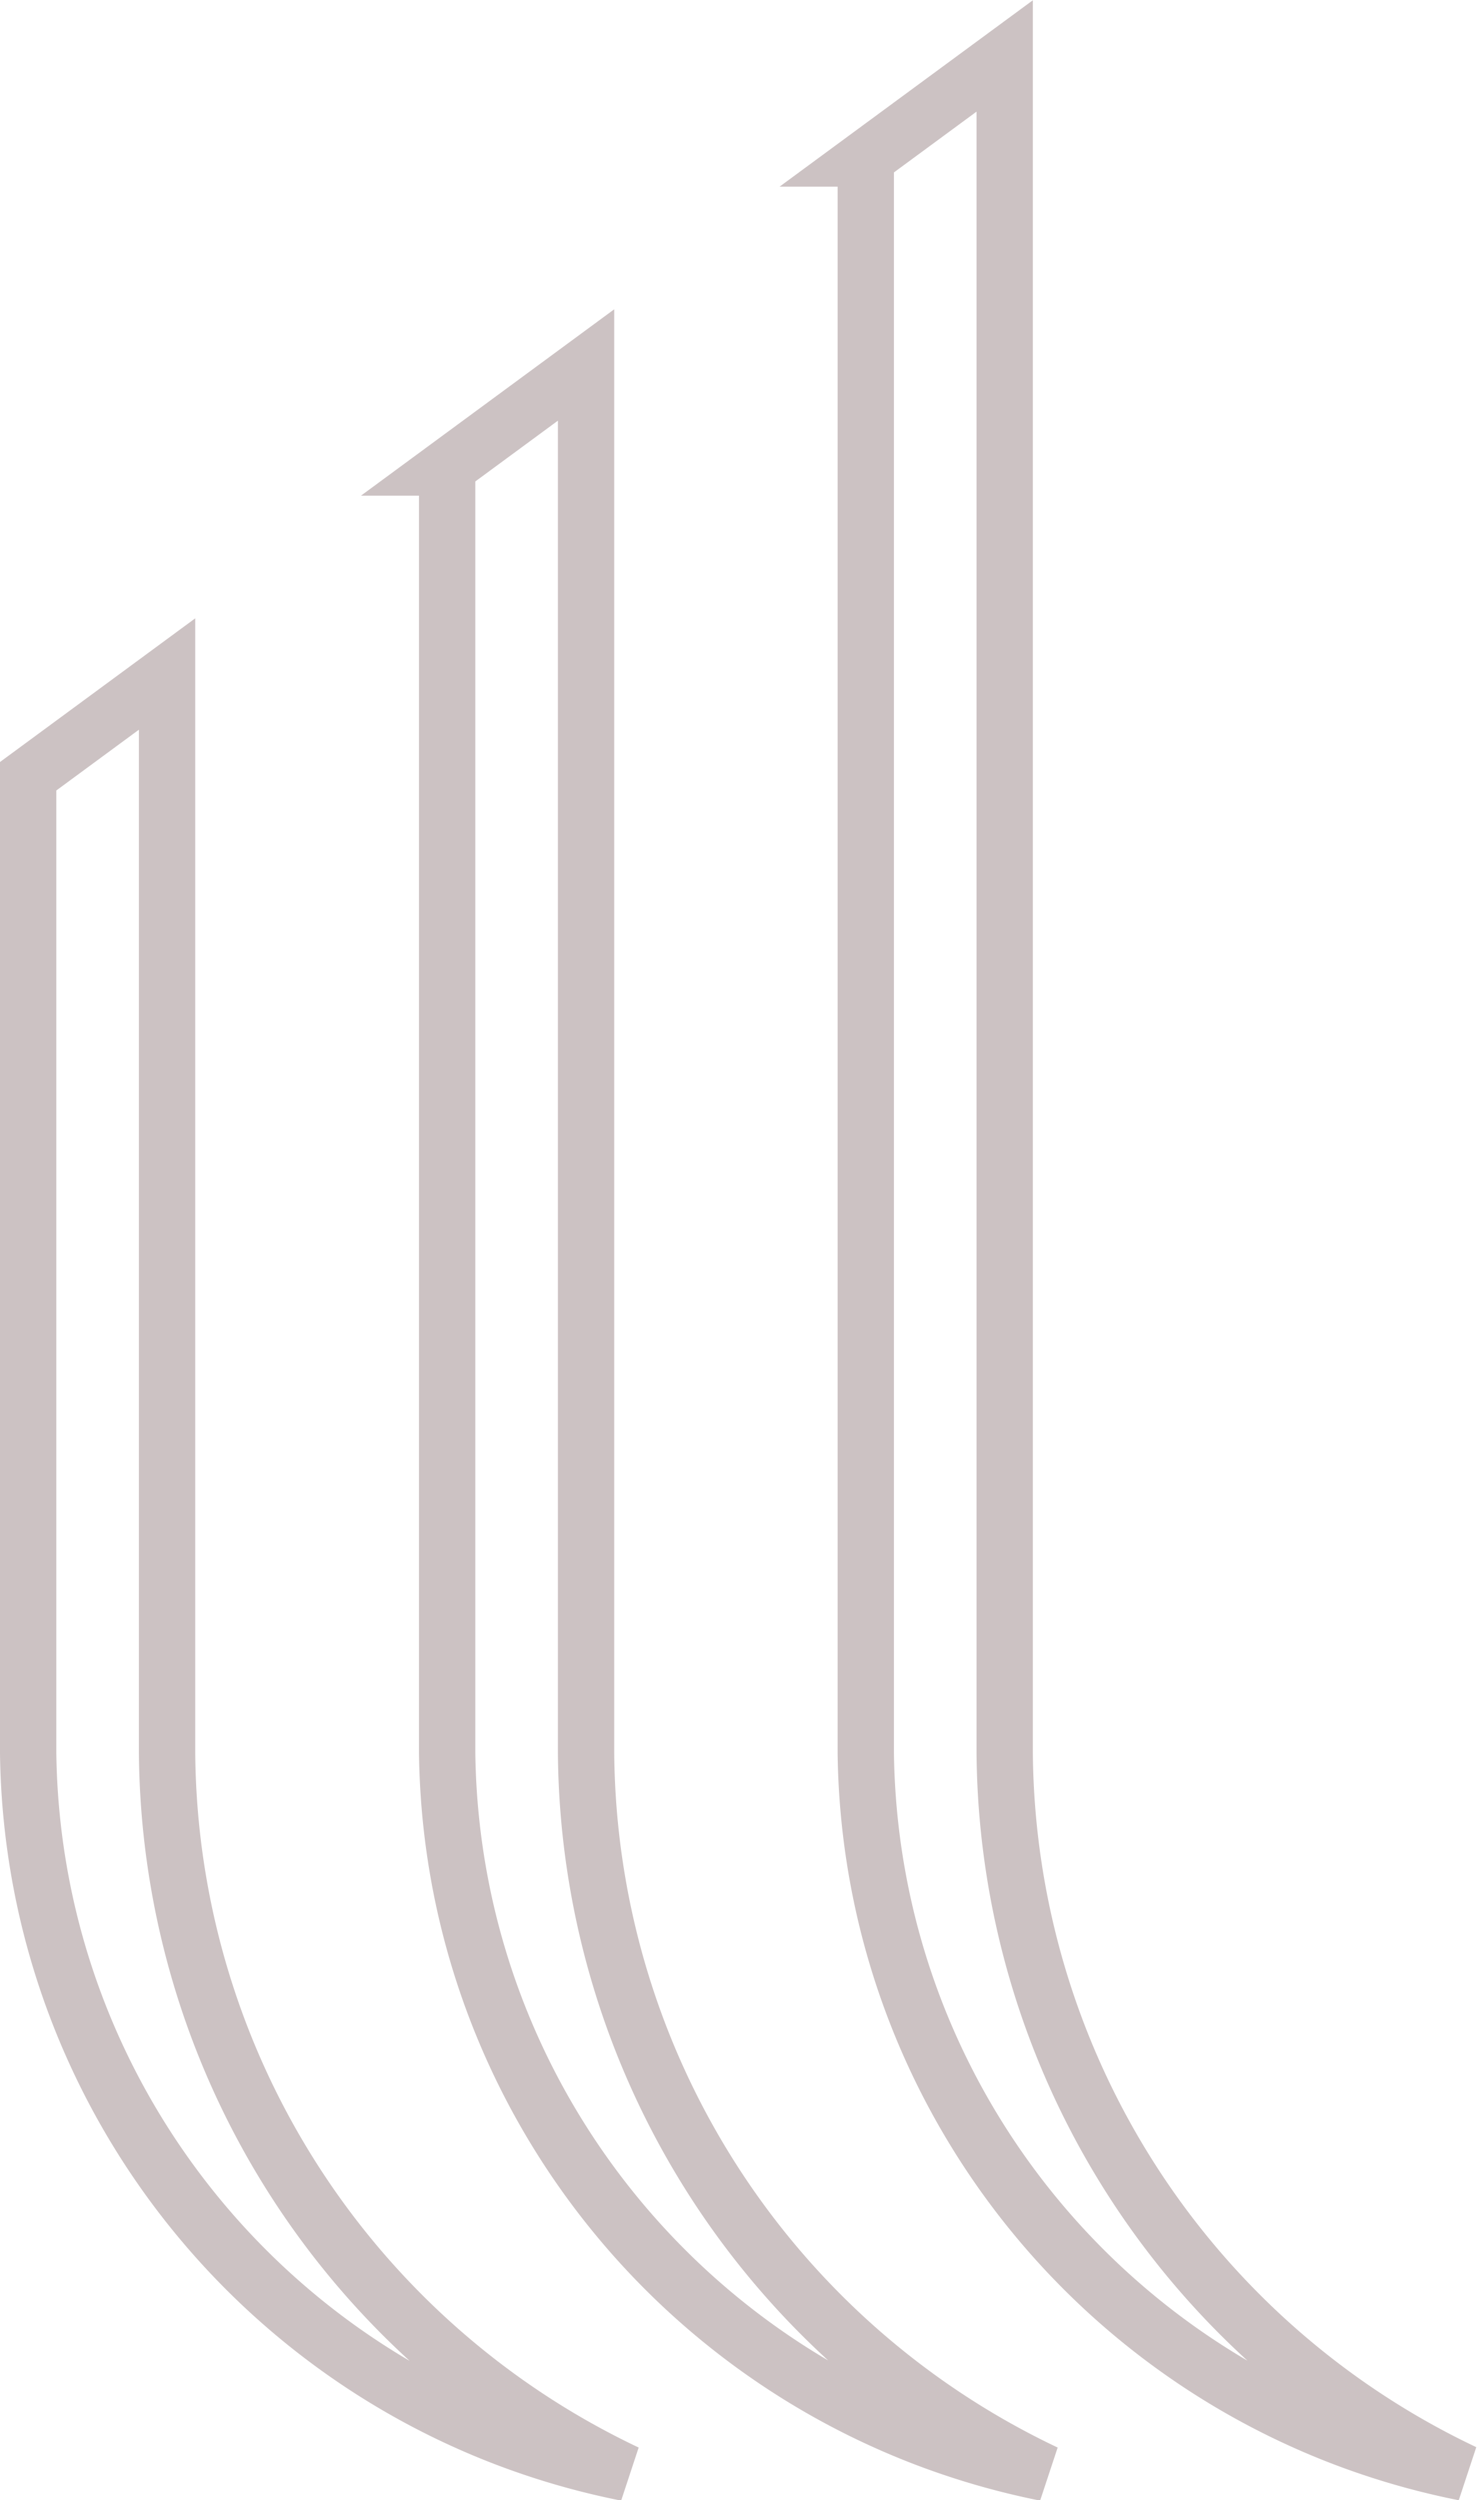 <svg xmlns="http://www.w3.org/2000/svg" data-name="Layer 1" viewBox="0 0 39.34 66.58"><g data-name="Group 266"><g data-name="Group 267"><path d="M.75 20.68v26.01c.12 9.35 6.77 17.35 15.94 19.17A21.4 21.4 0 0 1 4.45 46.69V17.95L.74 20.68Zm11.16-8.23v34.24c.12 9.35 6.77 17.34 15.94 19.17a21.4 21.4 0 0 1-12.24-19.17V9.72l-3.71 2.73Zm11.15-8.23v42.47c.12 9.35 6.77 17.34 15.94 19.16a21.4 21.4 0 0 1-12.24-19.16V1.49l-3.71 2.73Z" data-name="Path 287" style="fill:none;stroke:#ccc2c3;stroke-width:1.5px"/></g></g></svg>